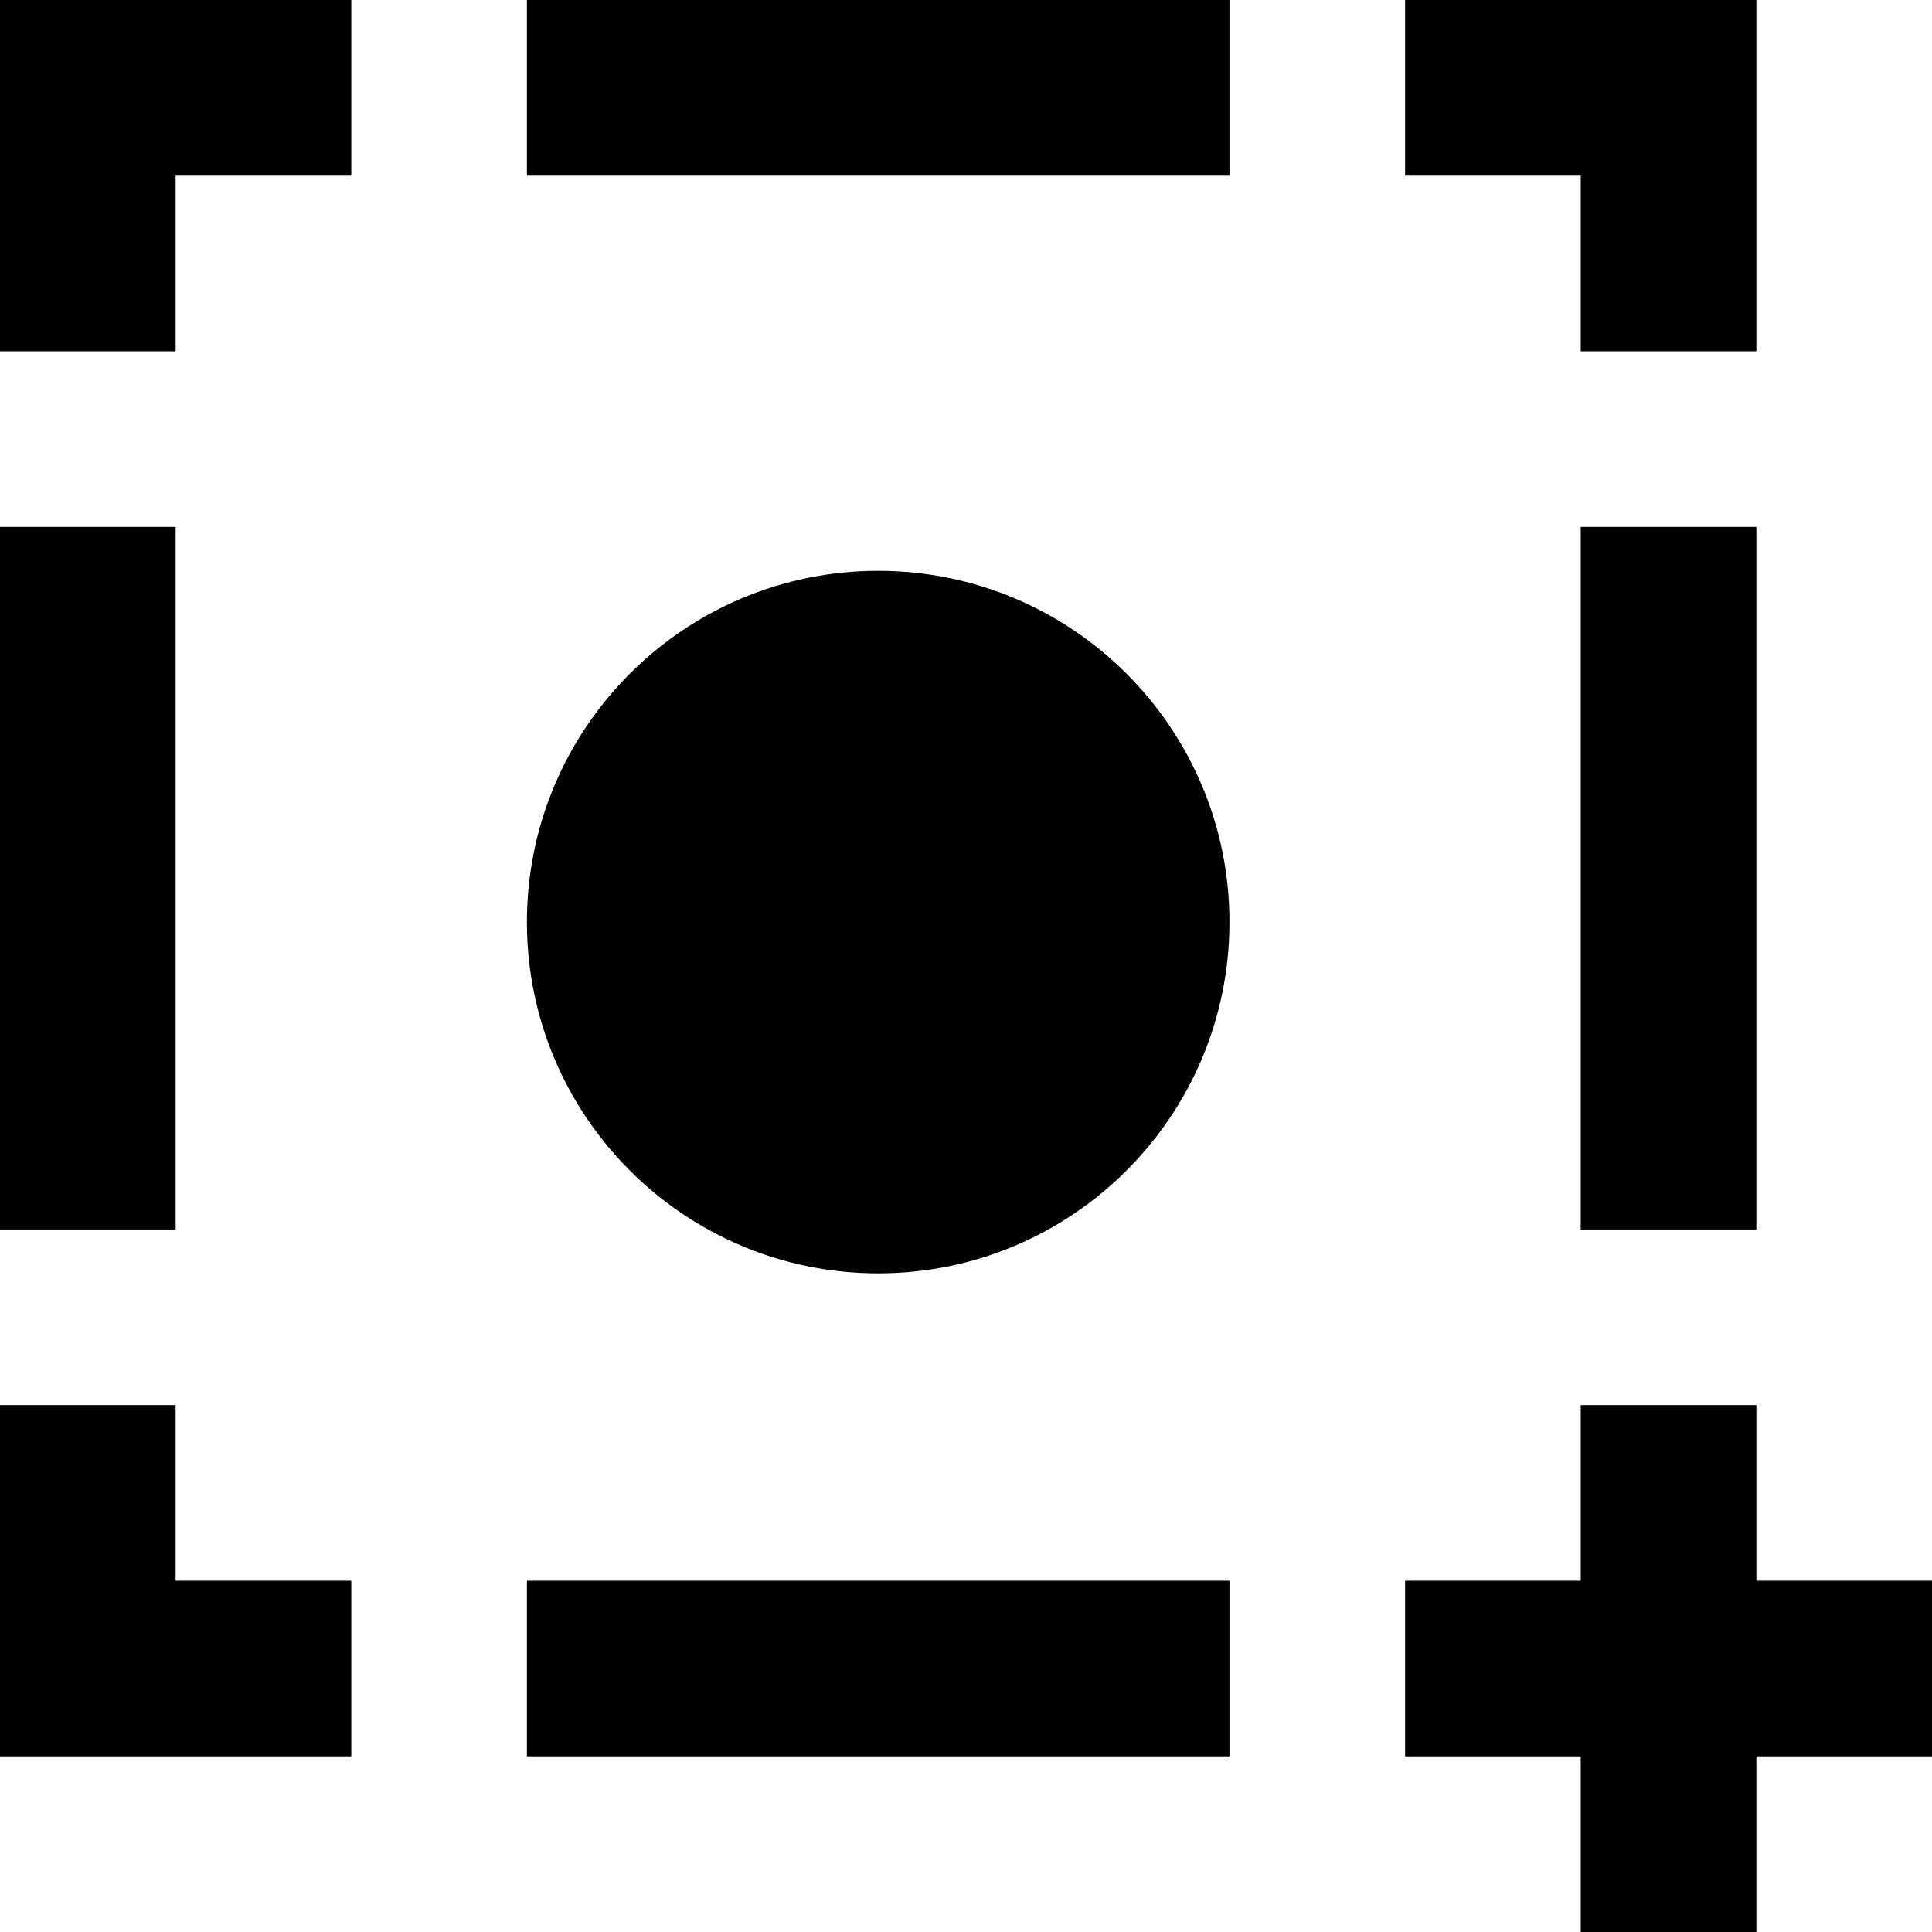 <?xml version="1.0" encoding="UTF-8" standalone="no"?>
<svg width="22px" height="22px" viewBox="0 0 22 22" version="1.1" xmlns="http://www.w3.org/2000/svg" xmlns:xlink="http://www.w3.org/1999/xlink">
    <!-- Generator: Sketch 3.8.1 (29687) - http://www.bohemiancoding.com/sketch -->
    <title>record_focus [#958]</title>
    <desc>Created with Sketch.</desc>
    <defs></defs>
    <g id="Page-1" stroke="none" stroke-width="1" fill="none" fill-rule="evenodd">
        <g id="Dribbble-Light-Preview" transform="translate(-140, -3959)" fill="#000000">
            <g id="icons" transform="translate(56, 160)">
                <path d="M94,3805.5 C91.791,3805.5 90,3807.291 90,3809.5 C90,3811.709 91.791,3813.5 94,3813.5 C96.209,3813.5 98,3811.709 98,3809.5 C98,3807.291 96.209,3805.5 94,3805.5 L94,3805.5 Z M102,3813 L104,3813 L104,3805 L102,3805 L102,3813 Z M104,3817 L104,3815 L102,3815 L102,3817 L100,3817 L100,3819 L102,3819 L102,3821 L104,3821 L104,3819 L106,3819 L106,3817 L104,3817 Z M102,3803 L104,3803 L104,3799 L100,3799 L100,3801 L102,3801 L102,3803 Z M84,3813 L86,3813 L86,3805 L84,3805 L84,3813 Z M86,3815 L84,3815 L84,3819 L88,3819 L88,3817 L86,3817 L86,3815 Z M84,3803 L86,3803 L86,3801 L88,3801 L88,3799 L84,3799 L84,3803 Z M90,3819 L98,3819 L98,3817 L90,3817 L90,3819 Z M90,3801 L98,3801 L98,3799 L90,3799 L90,3801 Z" id="record_focus-[#958]"></path>
            </g>
        </g>
    </g>
</svg>